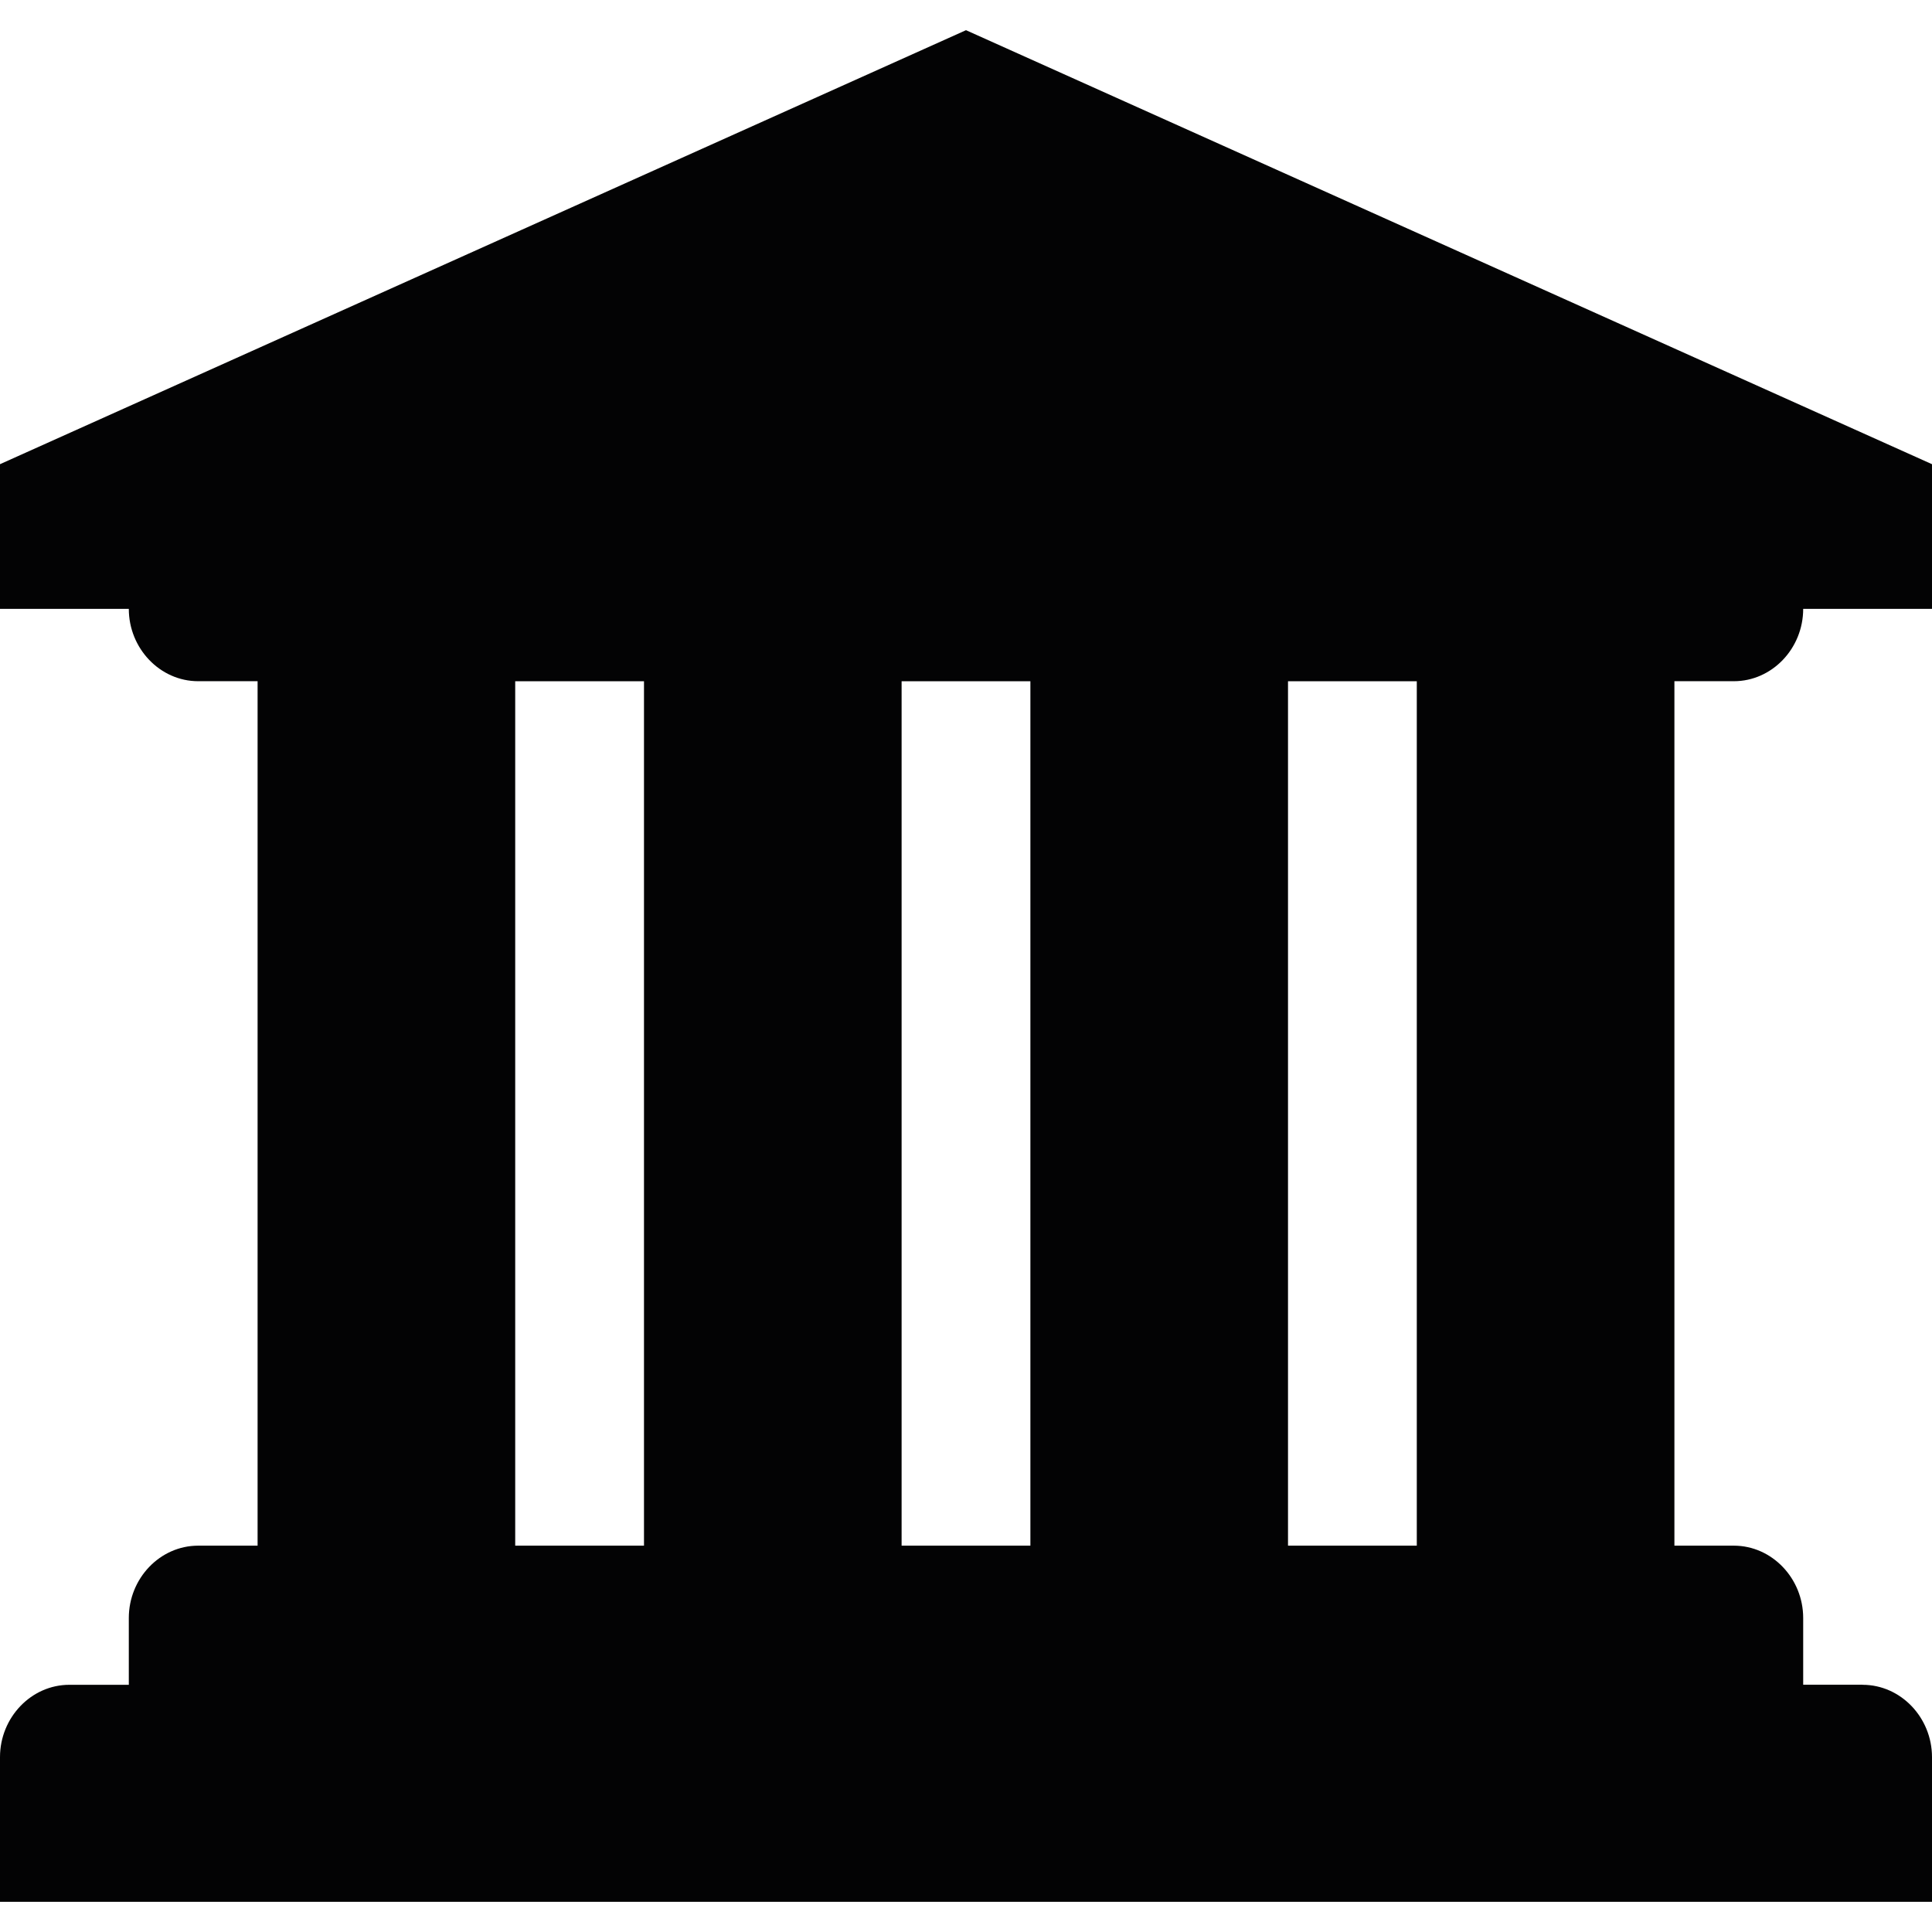 <svg xmlns="http://www.w3.org/2000/svg" width="64" height="64" viewBox="0 0 64 64"><path fill="#030304" d="M61.701,55.811 C62.968,55.811 64,56.899 64,58.208 L64,63 L0,63 L0,58.208 C0,56.896 1.032,55.811 2.299,55.811 L4.267,55.811 L4.267,53.598 C4.267,52.286 5.299,51.202 6.565,51.202 L8.533,51.202 L8.533,22.566 L6.565,22.566 C5.299,22.566 4.267,21.479 4.267,20.17 L0,20.17 L0,15.377 L32,1 L64,15.377 L64,20.17 L59.733,20.17 C59.733,21.482 58.701,22.566 57.435,22.566 L55.467,22.566 L55.467,51.202 L57.435,51.202 C58.701,51.202 59.733,52.289 59.733,53.598 L59.733,55.808 L61.699,55.808 L61.701,55.811 Z M17.067,22.567 L17.067,51.202 L21.333,51.202 L21.333,22.567 L17.067,22.567 Z M29.867,22.567 L29.867,51.202 L34.133,51.202 L34.133,22.567 L29.867,22.567 Z M42.667,22.567 L42.667,51.202 L46.933,51.202 L46.933,22.567 L42.667,22.567 Z"/></svg>